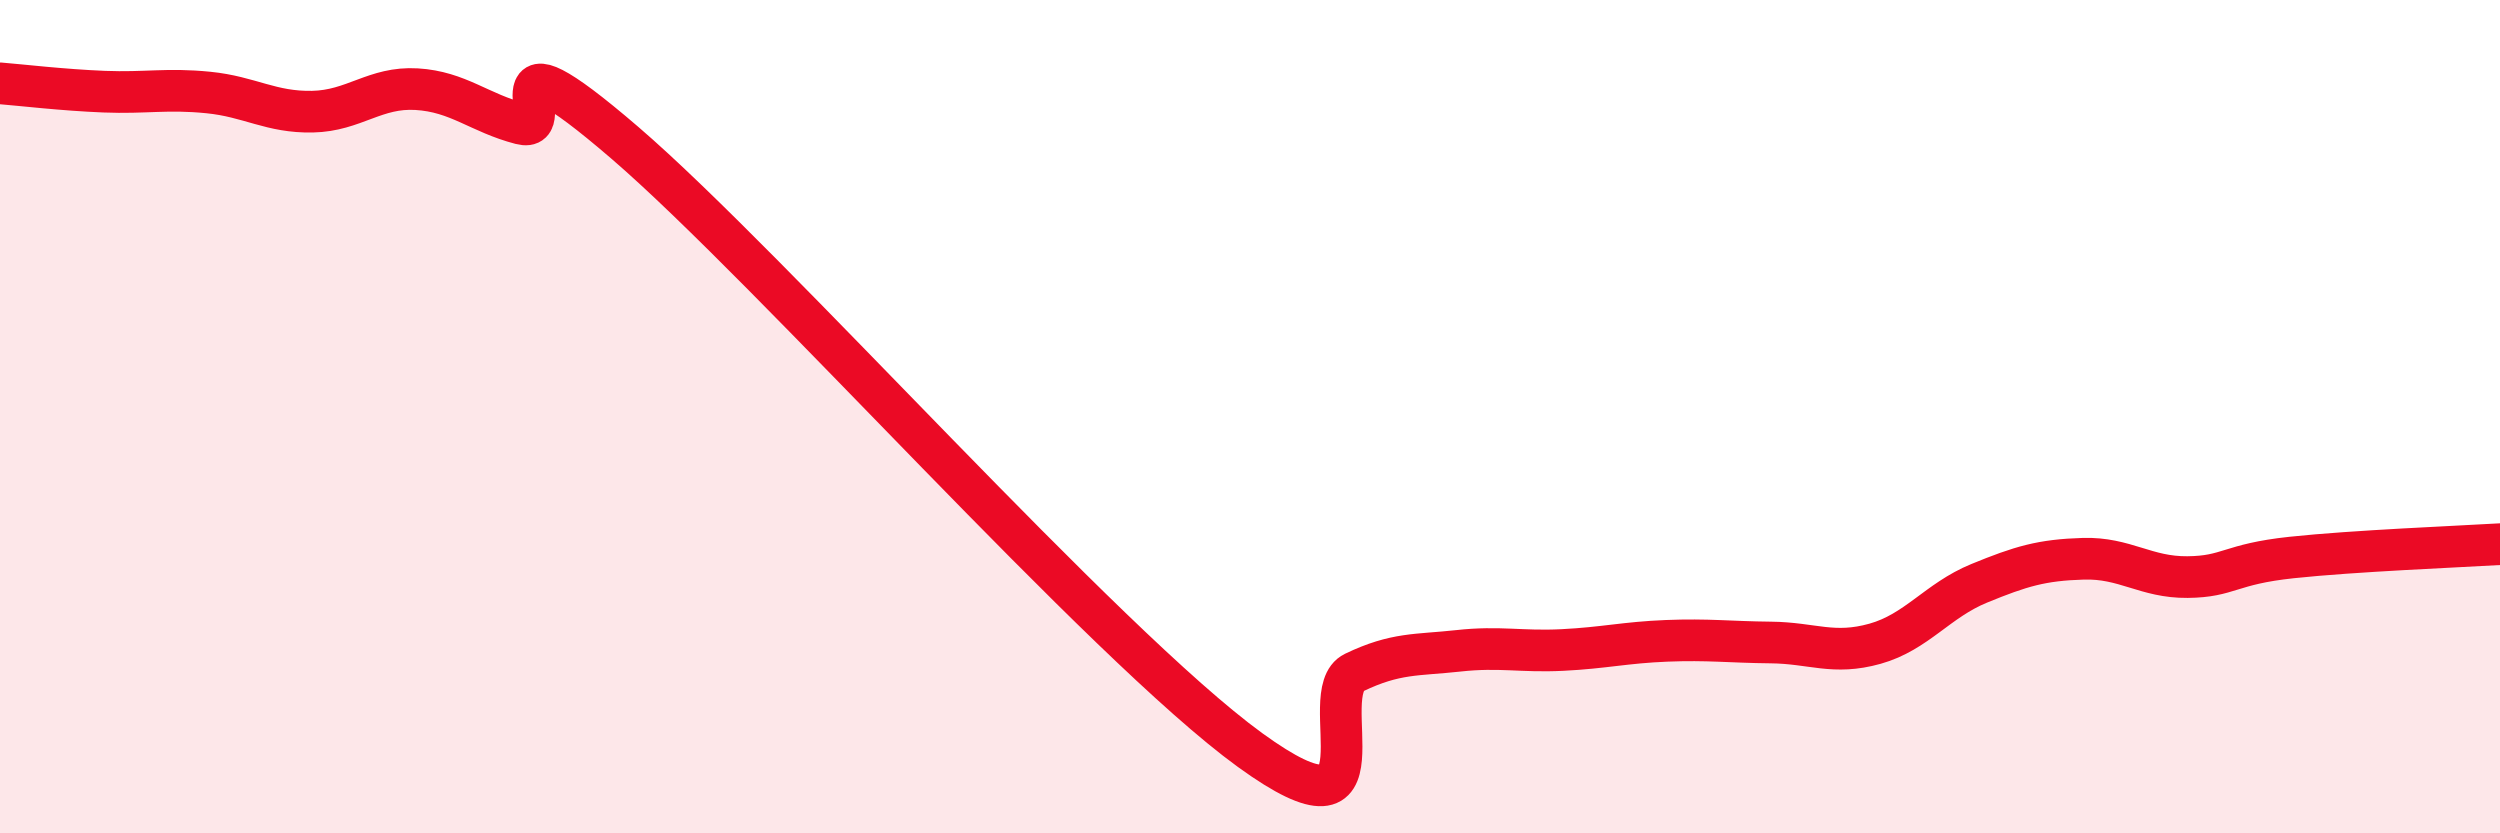 
    <svg width="60" height="20" viewBox="0 0 60 20" xmlns="http://www.w3.org/2000/svg">
      <path
        d="M 0,2 C 0.5,2.04 1.5,2.16 2.5,2.2 C 3.5,2.24 4,2.12 5,2.22 C 6,2.32 6.5,2.7 7.5,2.68 C 8.5,2.66 9,2.08 10,2.14 C 11,2.2 11.5,2.71 12.5,2.97 C 13.5,3.23 11.5,0.42 15,3.43 C 18.5,6.44 26.5,15.46 30,18 C 33.5,20.54 31.5,16.62 32.5,16.14 C 33.5,15.66 34,15.73 35,15.62 C 36,15.51 36.5,15.65 37.5,15.6 C 38.5,15.55 39,15.42 40,15.38 C 41,15.34 41.5,15.41 42.5,15.42 C 43.5,15.43 44,15.73 45,15.45 C 46,15.17 46.5,14.41 47.5,14 C 48.5,13.59 49,13.44 50,13.41 C 51,13.38 51.5,13.86 52.5,13.85 C 53.5,13.84 53.5,13.54 55,13.38 C 56.5,13.22 59,13.12 60,13.06L60 20L0 20Z"
        fill="#EB0A25"
        opacity="0.1"
        stroke-linecap="round"
        stroke-linejoin="round"
      />
      <path
        d="M 0,2 C 0.5,2.04 1.5,2.16 2.5,2.2 C 3.5,2.24 4,2.12 5,2.22 C 6,2.32 6.5,2.7 7.5,2.68 C 8.5,2.66 9,2.08 10,2.14 C 11,2.2 11.5,2.71 12.5,2.97 C 13.5,3.23 11.5,0.42 15,3.43 C 18.5,6.44 26.5,15.46 30,18 C 33.5,20.54 31.5,16.62 32.5,16.14 C 33.5,15.66 34,15.73 35,15.62 C 36,15.51 36.5,15.65 37.5,15.6 C 38.5,15.55 39,15.42 40,15.38 C 41,15.34 41.5,15.41 42.5,15.42 C 43.5,15.43 44,15.73 45,15.45 C 46,15.17 46.5,14.41 47.5,14 C 48.5,13.59 49,13.44 50,13.41 C 51,13.38 51.5,13.86 52.5,13.85 C 53.5,13.84 53.5,13.54 55,13.38 C 56.5,13.22 59,13.12 60,13.06"
        stroke="#EB0A25"
        stroke-width="1"
        fill="none"
        stroke-linecap="round"
        stroke-linejoin="round"
      />
    </svg>
  